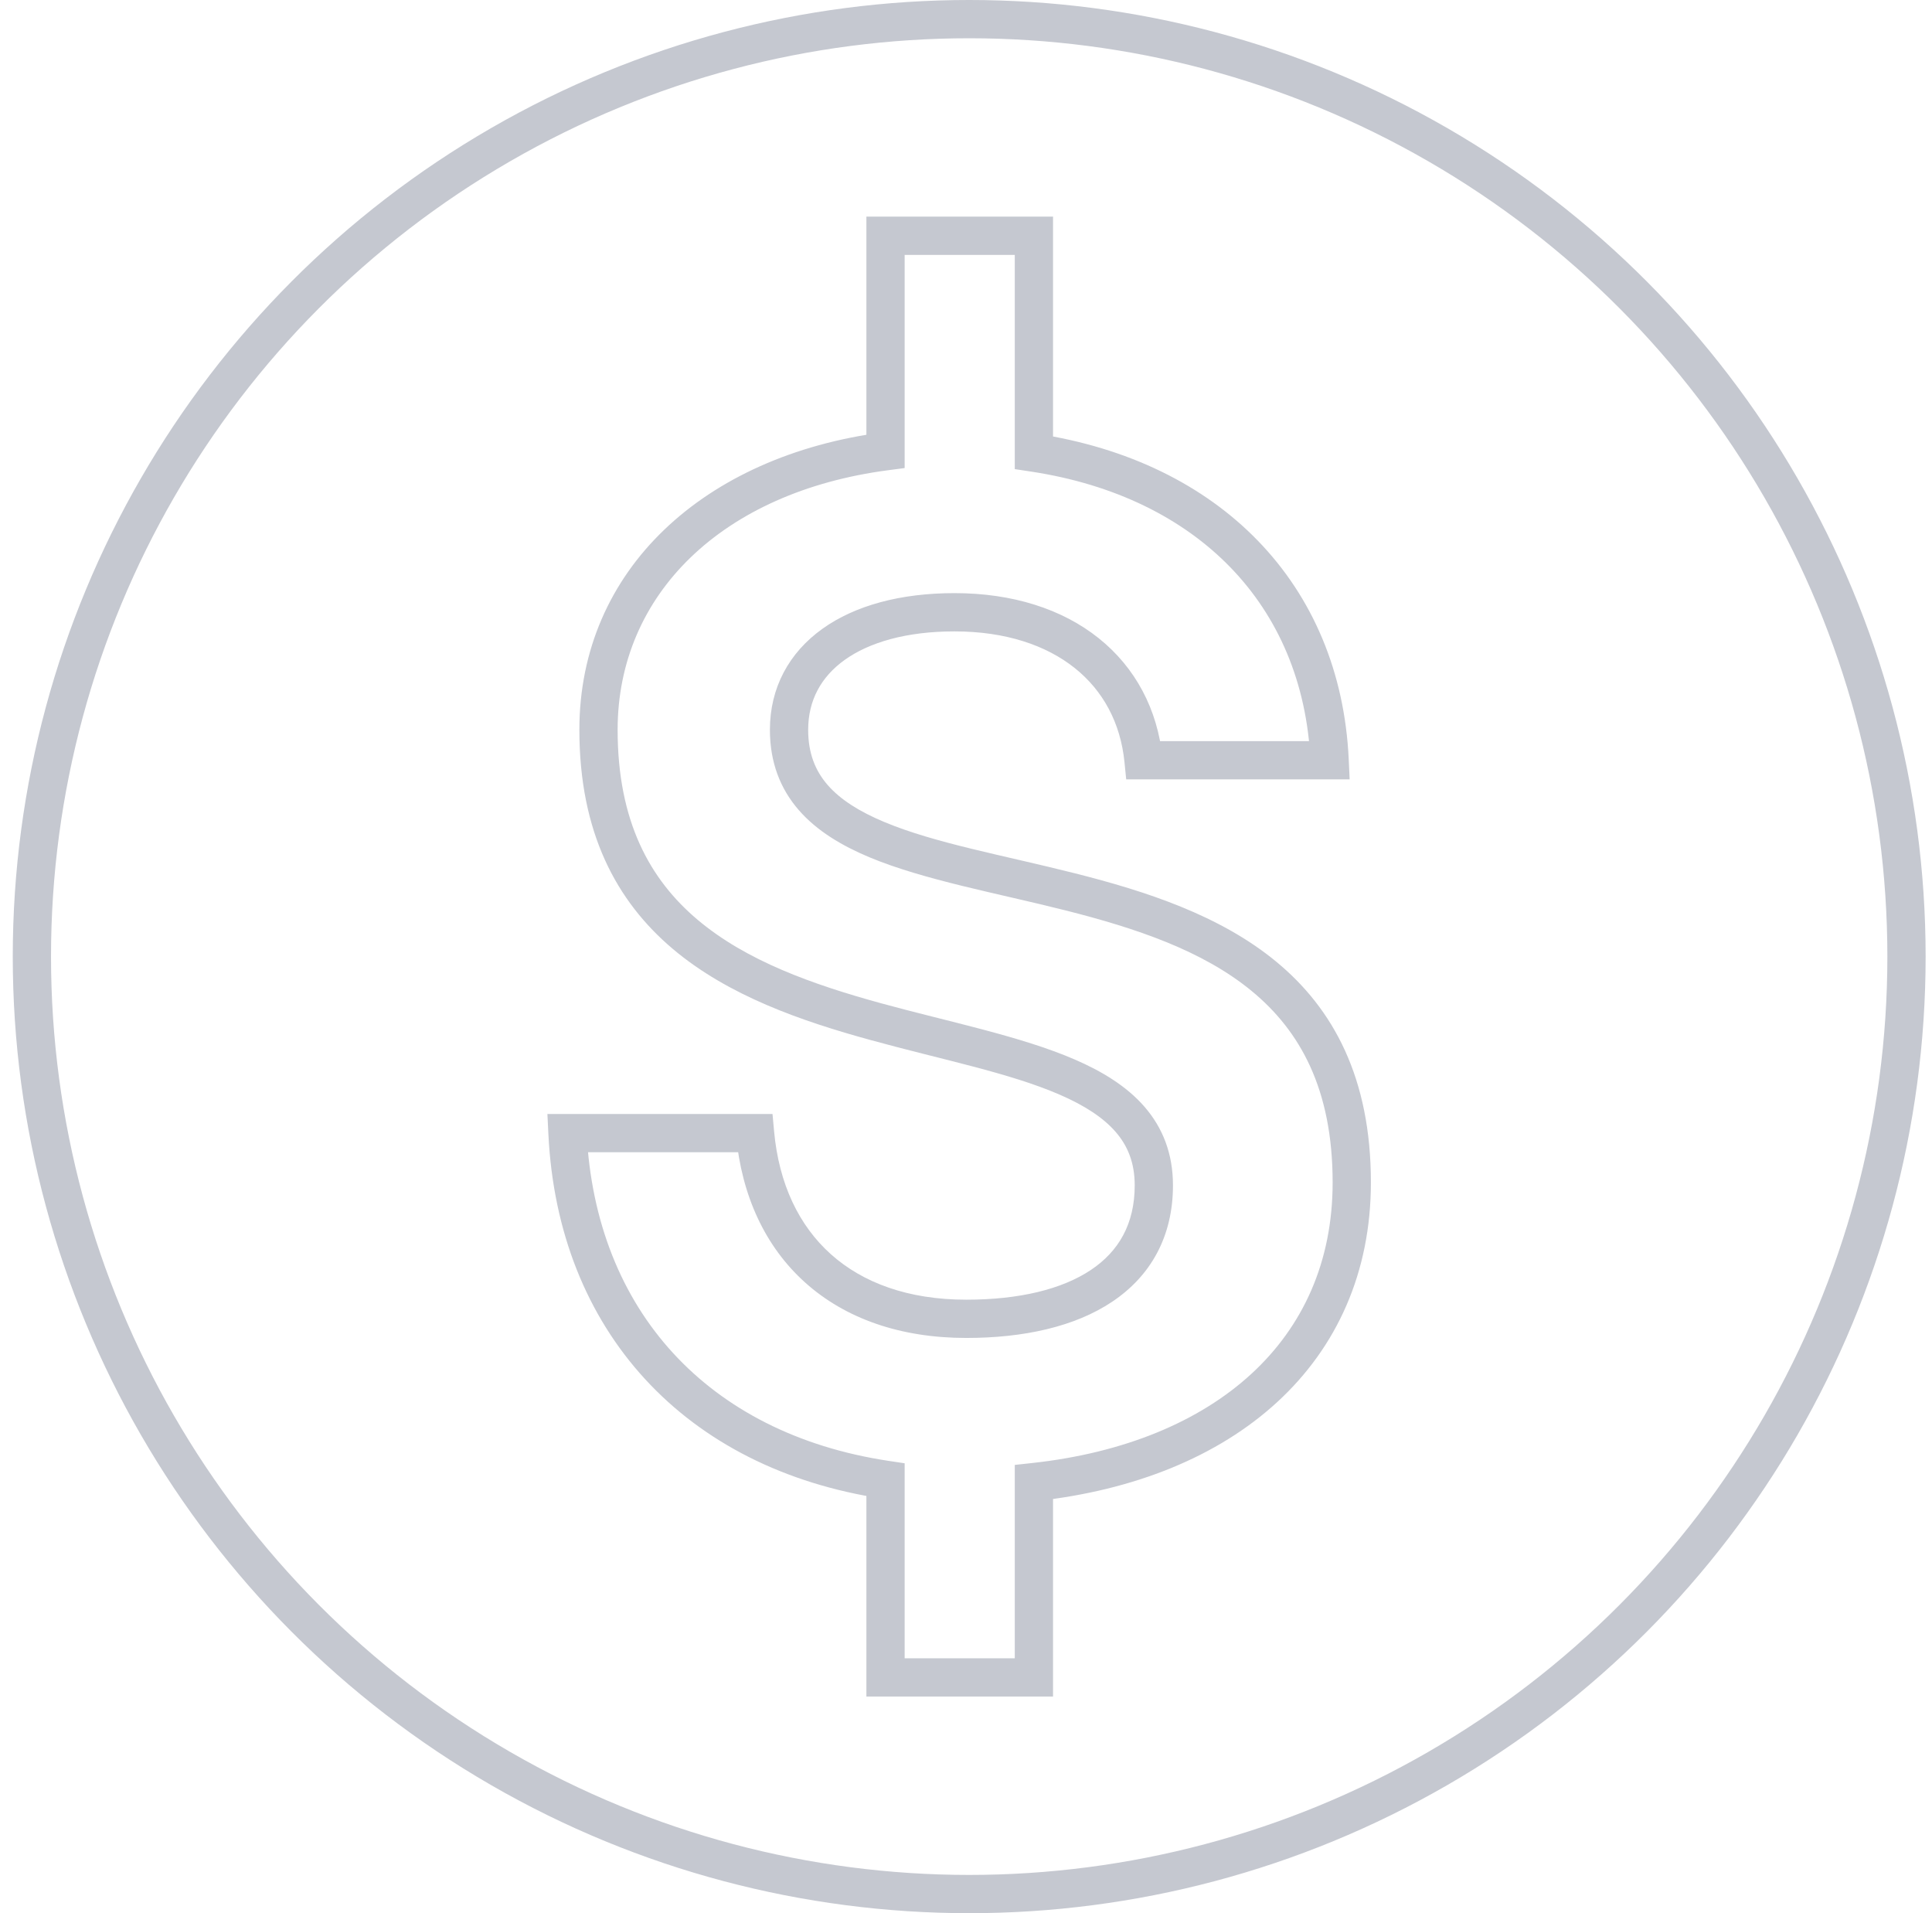 <?xml version="1.0" encoding="UTF-8"?> <svg xmlns="http://www.w3.org/2000/svg" width="101" height="100" viewBox="0 0 101 100" fill="none"><circle cx="50.667" cy="50" r="49" stroke="#C5C8D0" stroke-width="2" stroke-miterlimit="10"></circle><path d="M54.05 23.66H53.05V24.52L53.9 24.649L54.05 23.66ZM69.509 39.737V40.737H70.556L70.508 39.691L69.509 39.737ZM59.78 39.737L58.785 39.837L58.875 40.737H59.78V39.737ZM49.897 32.002L49.897 31.002L49.897 31.002L49.897 32.002ZM41.249 38.145L40.249 38.145L40.249 38.145L41.249 38.145ZM70.667 61.805L71.667 61.805V61.805H70.667ZM54.05 77.466L53.942 76.472L53.05 76.569V77.466H54.05ZM54.05 87.676V88.676H55.05V87.676H54.05ZM46.293 87.676H45.293V88.676H46.293V87.676ZM46.293 77.345H47.293V76.484L46.442 76.356L46.293 77.345ZM29.667 59.227V58.227H28.617L28.668 59.275L29.667 59.227ZM39.473 59.227L40.468 59.136L40.385 58.227H39.473V59.227ZM50.515 68.933L50.515 69.933L50.515 69.933L50.515 68.933ZM60.32 61.956L61.32 61.956L61.32 61.956L60.32 61.956ZM31.288 38.145L30.288 38.145L30.288 38.145L31.288 38.145ZM46.293 23.588L46.423 24.579L47.293 24.465V23.588H46.293ZM46.293 12.324V11.324H45.293V12.324H46.293ZM54.05 12.324H55.05V11.324H54.05V12.324ZM54.05 23.66L53.9 24.649C58.275 25.313 61.827 27.079 64.326 29.659C66.821 32.235 68.318 35.672 68.51 39.784L69.509 39.737L70.508 39.691C70.295 35.125 68.619 31.216 65.763 28.268C62.912 25.325 58.937 23.391 54.2 22.672L54.05 23.66ZM69.509 39.737V38.737H59.78V39.737V40.737H69.509V39.737ZM59.78 39.737L60.775 39.638C60.518 37.07 59.35 34.885 57.431 33.353C55.521 31.829 52.932 31.002 49.897 31.002V32.002V33.002C52.575 33.002 54.696 33.73 56.184 34.917C57.662 36.096 58.579 37.779 58.785 39.837L59.78 39.737ZM49.897 32.002L49.897 31.002C47.096 31.002 44.709 31.638 42.993 32.867C41.246 34.117 40.249 35.95 40.249 38.145H41.249H42.249C42.249 36.623 42.912 35.385 44.157 34.493C45.433 33.579 47.37 33.002 49.897 33.002L49.897 32.002ZM41.249 38.145L40.249 38.145C40.249 39.847 40.791 41.23 41.759 42.343C42.704 43.43 44.01 44.206 45.46 44.812C48.309 46.001 52.151 46.688 55.713 47.588C59.374 48.513 62.861 49.68 65.435 51.799C67.947 53.867 69.667 56.908 69.667 61.805H70.667H71.667C71.667 56.35 69.709 52.727 66.706 50.255C63.764 47.833 59.896 46.582 56.203 45.649C52.411 44.691 48.898 44.08 46.231 42.966C44.923 42.42 43.931 41.793 43.268 41.031C42.627 40.294 42.249 39.381 42.249 38.145L41.249 38.145ZM70.667 61.805L69.667 61.805C69.667 65.956 68.115 69.332 65.417 71.811C62.702 74.307 58.766 75.948 53.942 76.472L54.05 77.466L54.158 78.46C59.295 77.902 63.668 76.136 66.771 73.284C69.891 70.416 71.667 66.502 71.667 61.805L70.667 61.805ZM54.05 77.466H53.05V87.676H54.05H55.05V77.466H54.05ZM54.05 87.676V86.676H46.293V87.676V88.676H54.05V87.676ZM46.293 87.676H47.293V77.345H46.293H45.293V87.676H46.293ZM46.293 77.345L46.442 76.356C41.702 75.64 37.883 73.657 35.193 70.73C32.505 67.804 30.894 63.877 30.666 59.178L29.667 59.227L28.668 59.275C28.916 64.388 30.682 68.775 33.721 72.083C36.758 75.389 41.013 77.558 46.144 78.334L46.293 77.345ZM29.667 59.227V60.227H39.473V59.227V58.227H29.667V59.227ZM39.473 59.227L38.477 59.318C38.766 62.484 39.997 65.16 42.097 67.042C44.196 68.924 47.074 69.933 50.515 69.933V68.933V67.933C47.469 67.933 45.097 67.046 43.432 65.553C41.767 64.061 40.72 61.885 40.468 59.136L39.473 59.227ZM50.515 68.933L50.515 69.933C53.519 69.933 56.192 69.346 58.145 68.038C60.15 66.696 61.32 64.641 61.32 61.956H60.32H59.32C59.32 63.973 58.483 65.406 57.033 66.376C55.531 67.382 53.302 67.933 50.515 67.933L50.515 68.933ZM60.32 61.956L61.32 61.956C61.32 60.296 60.781 58.941 59.827 57.844C58.896 56.773 57.61 55.995 56.181 55.377C53.374 54.162 49.584 53.406 46.069 52.442C42.457 51.451 39.013 50.221 36.469 48.075C33.983 45.978 32.288 42.945 32.288 38.145L31.288 38.145L30.288 38.145C30.288 43.506 32.222 47.108 35.179 49.604C38.08 52.05 41.893 53.37 45.54 54.37C49.282 55.397 52.751 56.072 55.387 57.212C56.679 57.772 57.662 58.403 58.318 59.157C58.952 59.886 59.32 60.773 59.32 61.956L60.32 61.956ZM31.288 38.145H32.288C32.288 31.06 37.765 25.718 46.423 24.579L46.293 23.588L46.163 22.596C36.822 23.825 30.288 29.77 30.288 38.145H31.288ZM46.293 23.588H47.293V12.324H46.293H45.293V23.588H46.293ZM46.293 12.324V13.324H54.05V12.324V11.324H46.293V12.324ZM54.05 12.324H53.05V23.66H54.05H55.05V12.324H54.05Z" fill="#C5C8D0"></path></svg> 